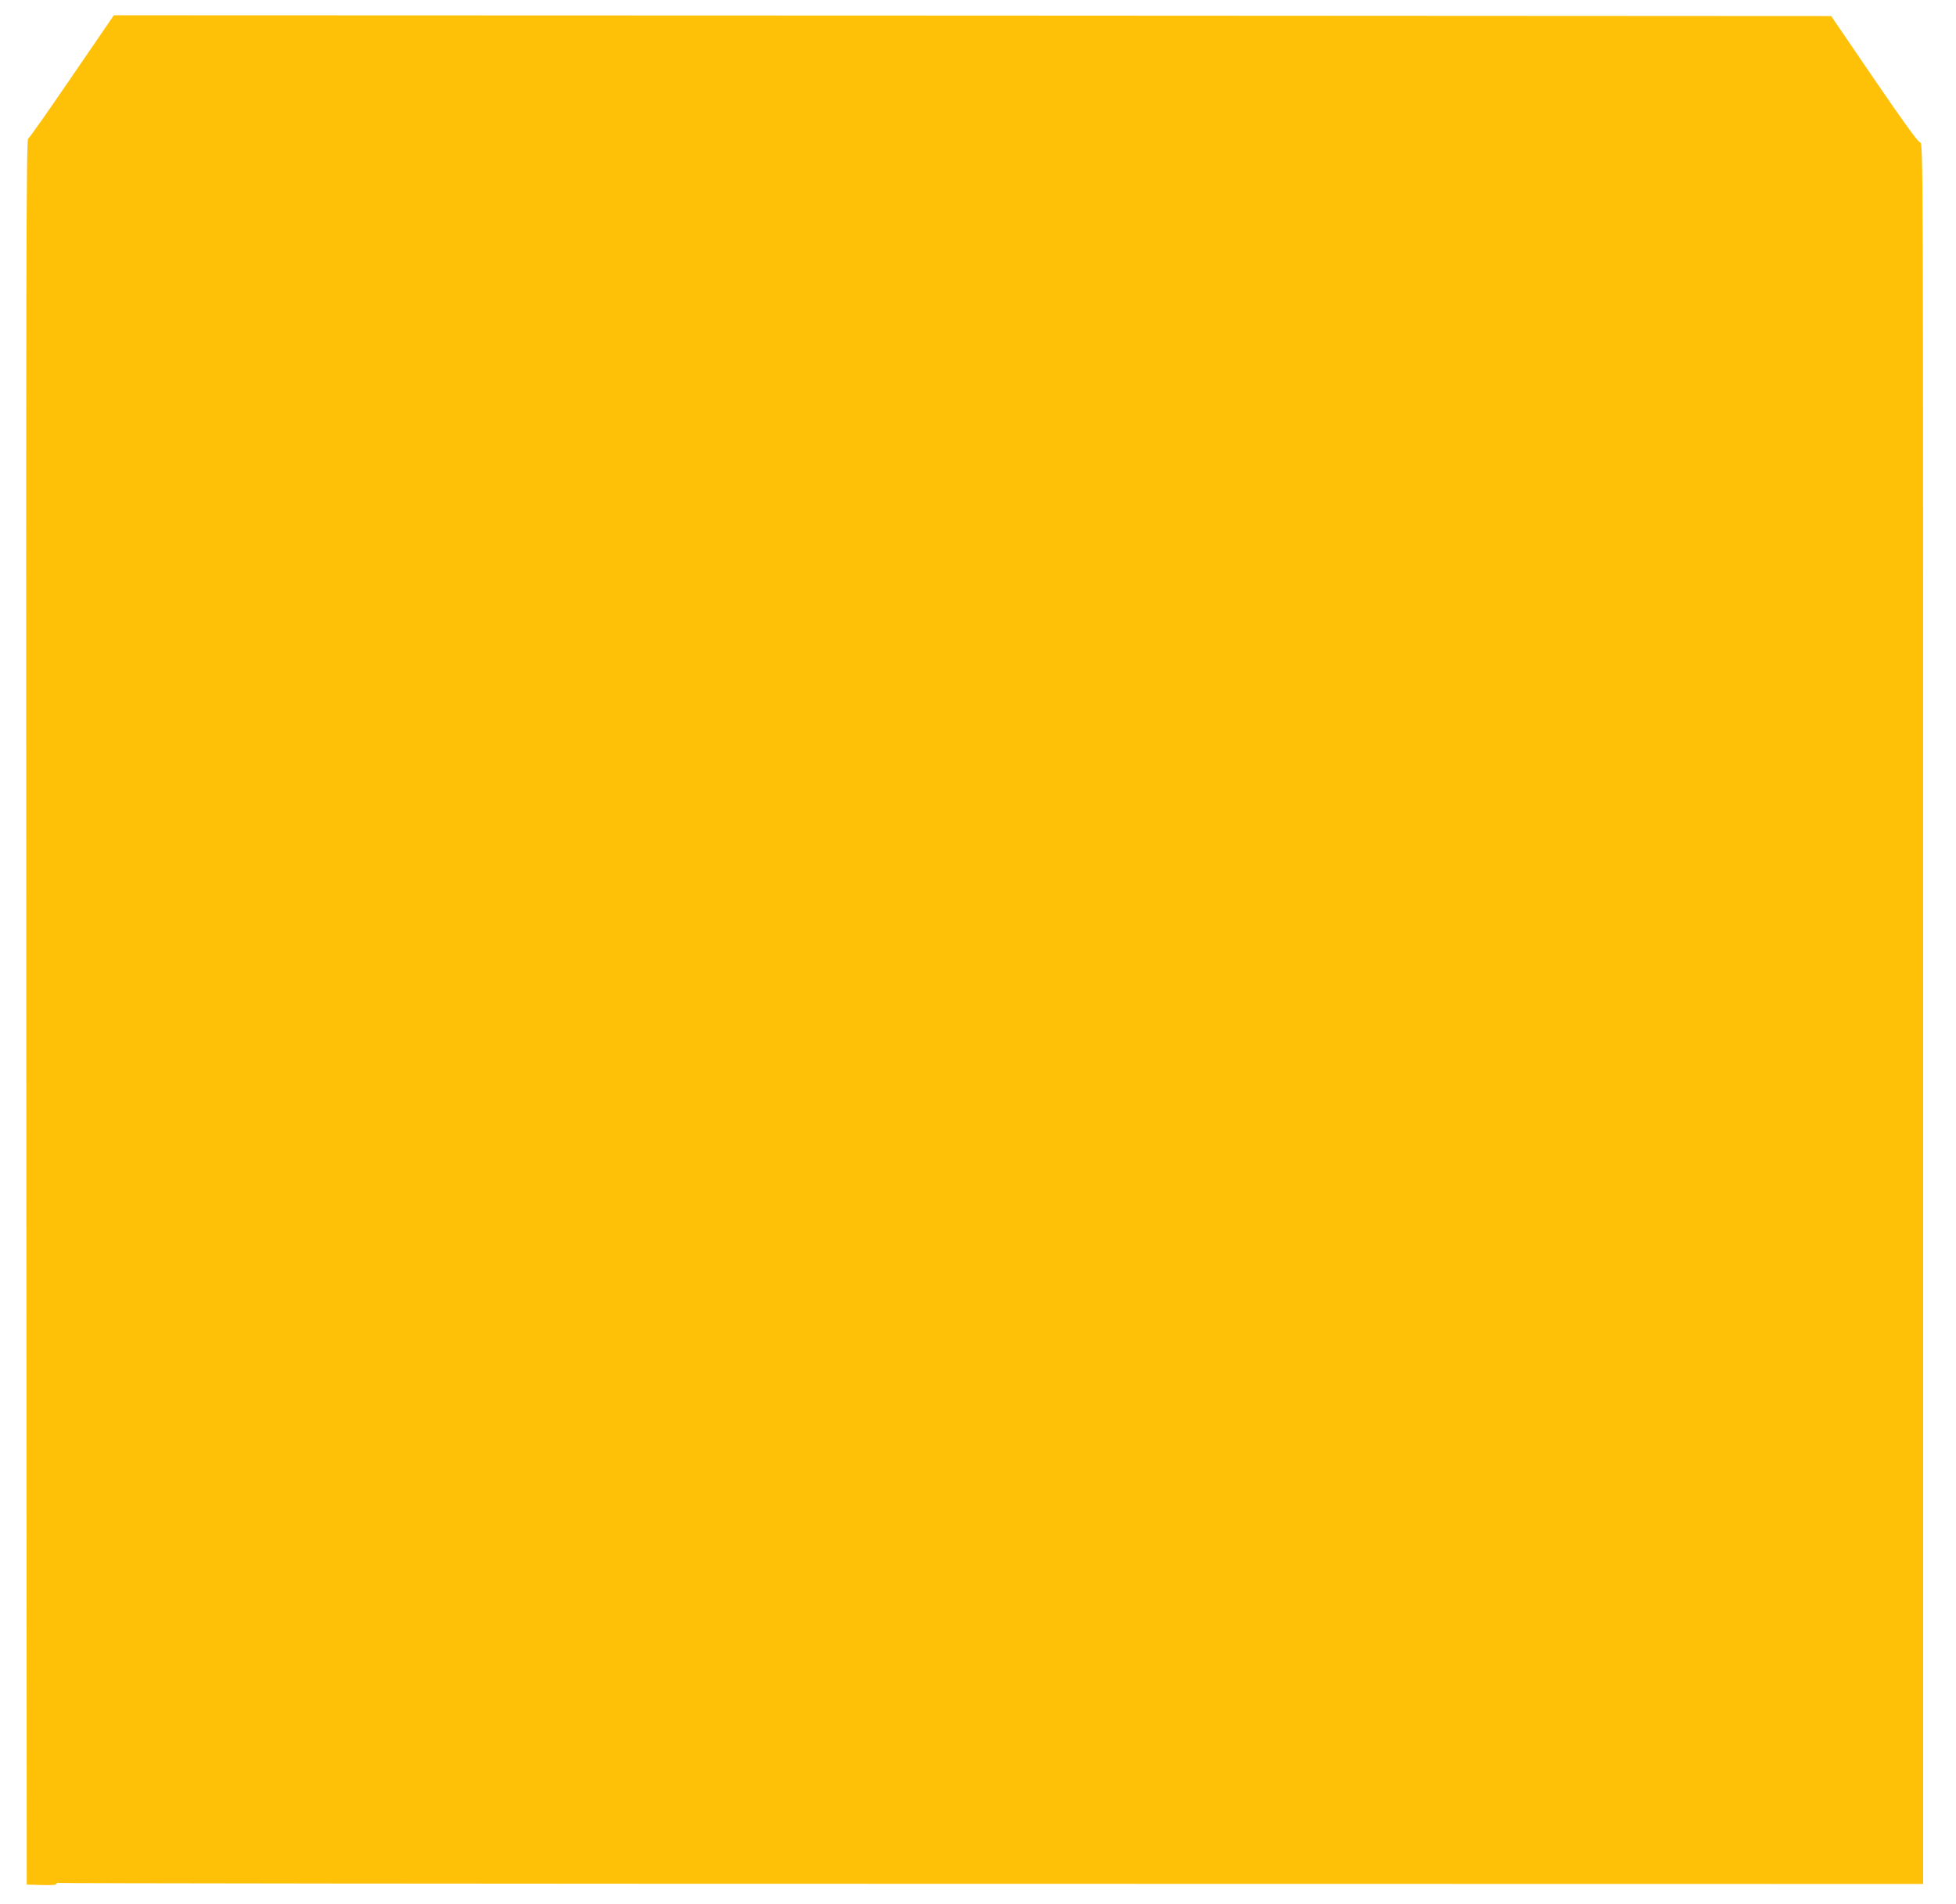 <?xml version="1.0" standalone="no"?>
<!DOCTYPE svg PUBLIC "-//W3C//DTD SVG 20010904//EN"
 "http://www.w3.org/TR/2001/REC-SVG-20010904/DTD/svg10.dtd">
<svg version="1.0" xmlns="http://www.w3.org/2000/svg"
 width="1280pt" height="1246pt" viewBox="0 0 1280 1246"
 preserveAspectRatio="xMidYMid meet">
<g transform="translate(0,1246) scale(0.1,-0.1)"
fill="#ffc107" stroke="none">
<path d="M471 11960 c-150 -220 -279 -404 -287 -408 -12 -7 -14 -820 -12
-5717 l3 -5710 97 -3 c66 -2 98 1 98 8 0 6 4 9 9 6 5 -3 2753 -6 6107 -6
l6099 -1 0 5698 c0 5690 0 5698 -20 5701 -14 2 -108 133 -301 415 l-281 412
-5619 3 -5619 2 -274 -400z"/>
</g>
</svg>
